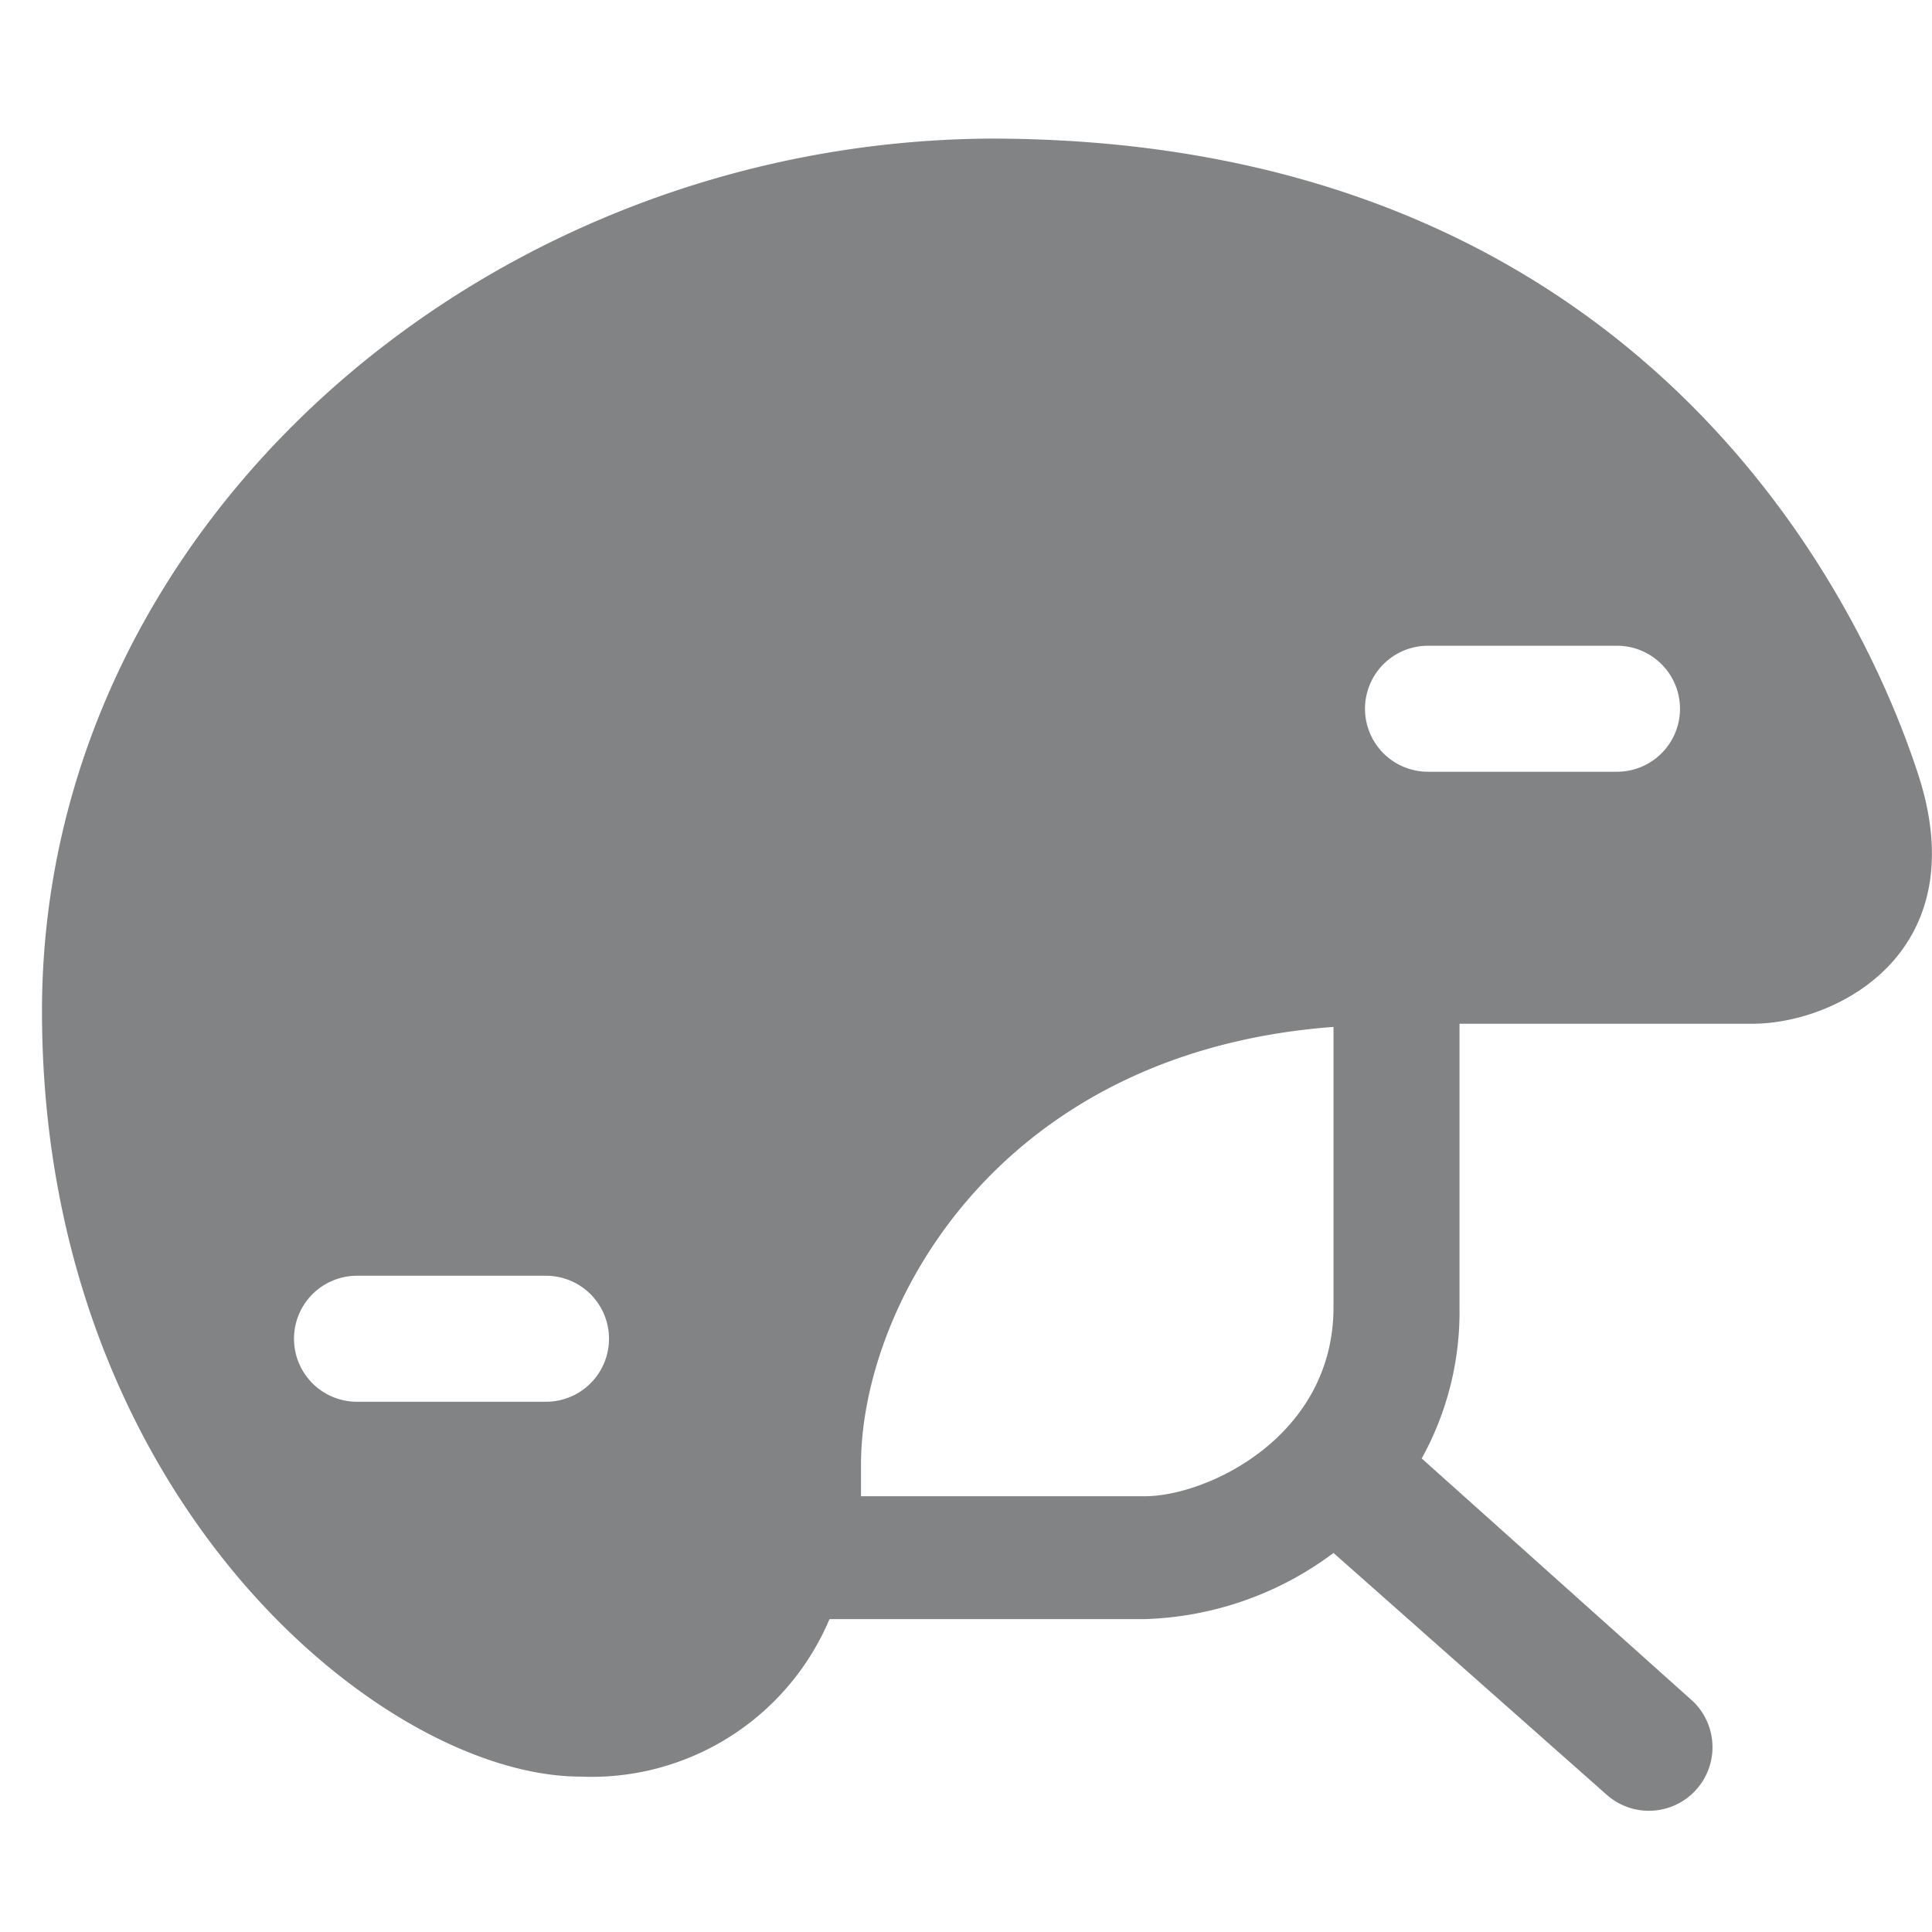 <svg width="46" height="46" xmlns="http://www.w3.org/2000/svg"><g id="Icon/Safety" stroke="none" stroke-width="1" fill="none" fill-rule="evenodd"><path d="M45.625 18.3c-1.425-4.275-6.75-15-22.05-15C11.5 3.375 1 12.525 1 24.075 1 35.625 9.1 42.3 13.825 42.3a6.15 6.15 0 0 0 5.925-3.75h7.5a7.875 7.875 0 0 0 4.5-1.575l6.525 5.775A1.514 1.514 0 0 0 40.3 40.5l-6.45-5.775a7.2 7.2 0 0 0 .9-3.6v-6.75h6.975c2.025 0 5.4-1.725 3.9-6.075zM13 33.375H8.5a1.5 1.5 0 0 1 0-3H13a1.5 1.5 0 0 1 0 3zm14.25 2.25H20.5v-.75c0-3.75 3.225-9.825 11.25-10.425v6.675c0 3.075-3 4.5-4.5 4.5zm11.25-17.25H34a1.5 1.5 0 0 1 0-3h4.5a1.5 1.5 0 0 1 0 3z" id="Shape" fill="#818384" fill-rule="nonzero"/></g></svg>